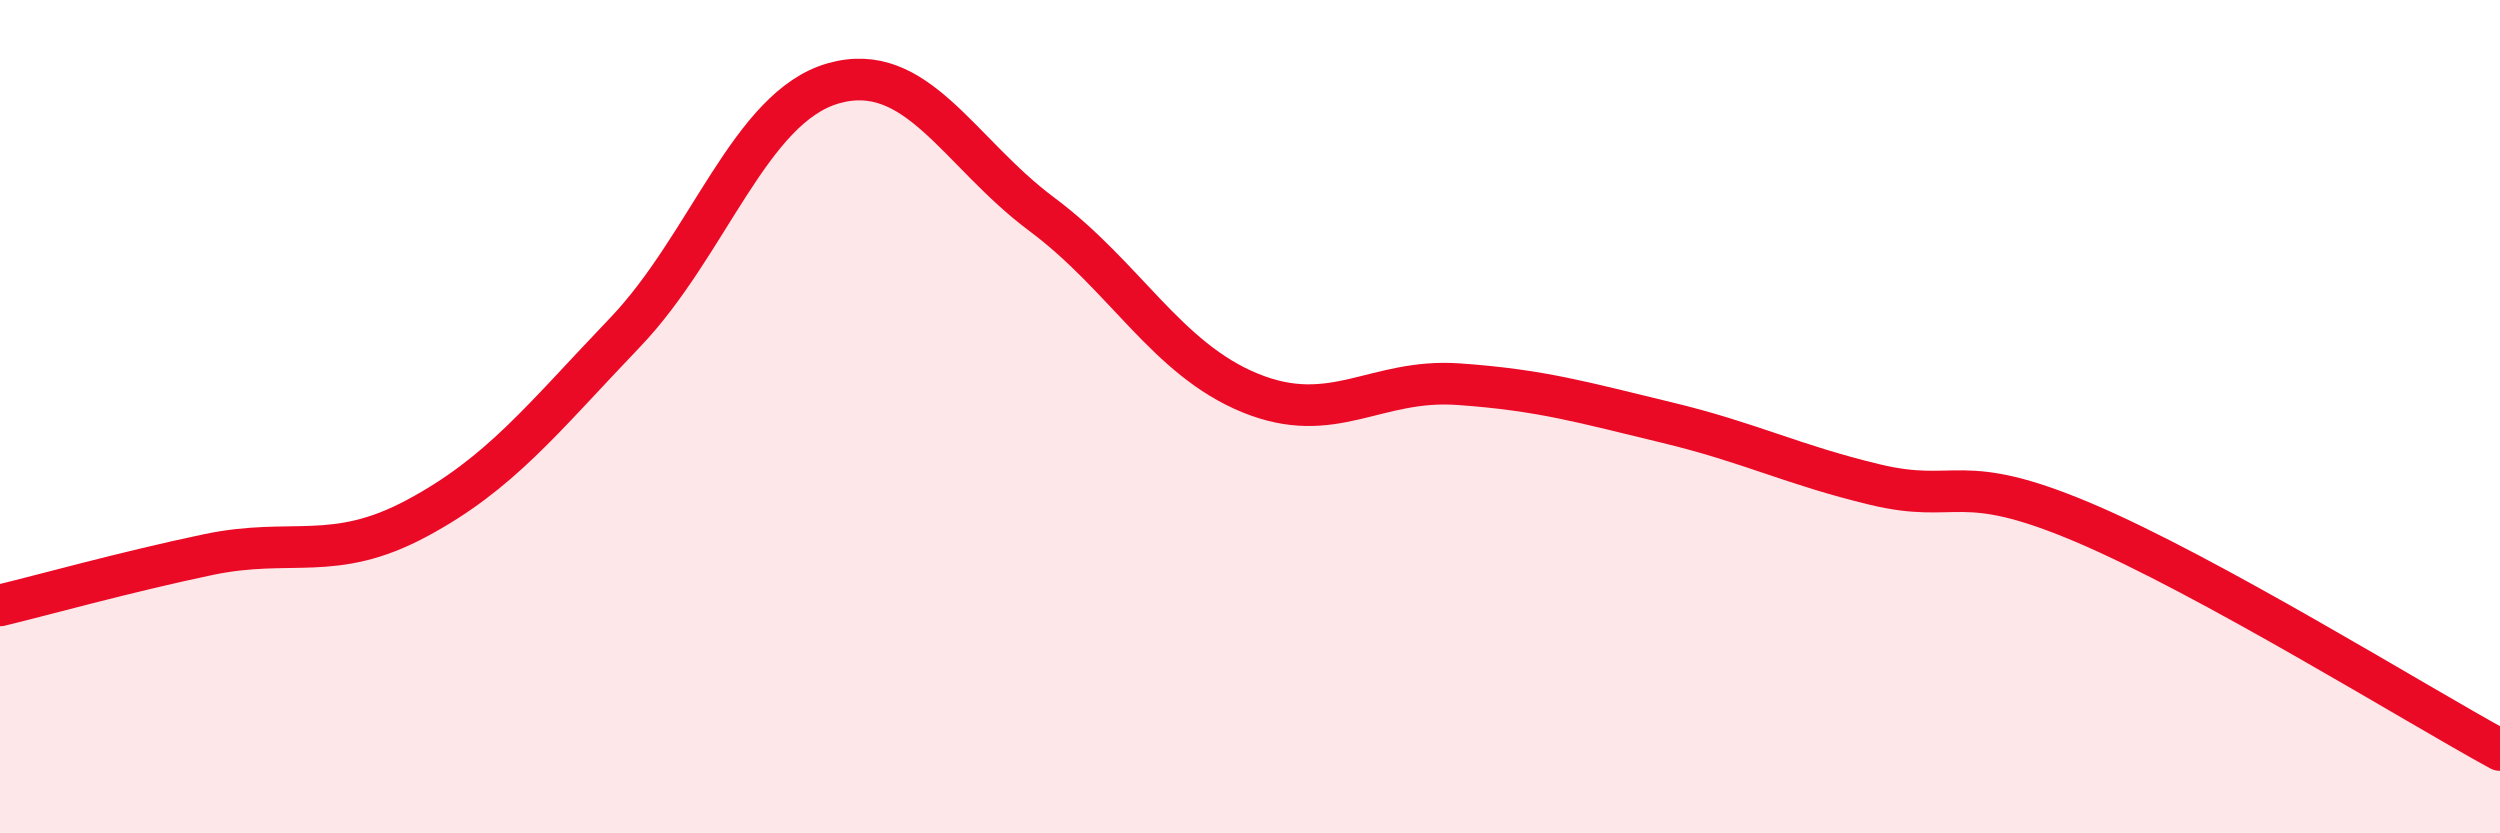 
    <svg width="60" height="20" viewBox="0 0 60 20" xmlns="http://www.w3.org/2000/svg">
      <path
        d="M 0,14.53 C 1,14.29 3,13.73 5,13.31 C 7,12.89 8,13.51 10,12.44 C 12,11.37 13,10.07 15,7.98 C 17,5.89 18,2.57 20,2 C 22,1.43 23,3.65 25,5.14 C 27,6.63 28,8.61 30,9.43 C 32,10.25 33,9.08 35,9.22 C 37,9.36 38,9.66 40,10.14 C 42,10.62 43,11.15 45,11.63 C 47,12.11 47,11.27 50,12.54 C 53,13.81 58,16.91 60,18L60 20L0 20Z"
        fill="#EB0A25"
        opacity="0.1"
        stroke-linecap="round"
        stroke-linejoin="round"
      />
      <path
        d="M 0,14.53 C 1,14.29 3,13.73 5,13.31 C 7,12.89 8,13.51 10,12.44 C 12,11.37 13,10.07 15,7.98 C 17,5.89 18,2.57 20,2 C 22,1.43 23,3.65 25,5.14 C 27,6.63 28,8.61 30,9.43 C 32,10.25 33,9.08 35,9.22 C 37,9.36 38,9.66 40,10.14 C 42,10.62 43,11.15 45,11.63 C 47,12.11 47,11.27 50,12.54 C 53,13.81 58,16.91 60,18"
        stroke="#EB0A25"
        stroke-width="1"
        fill="none"
        stroke-linecap="round"
        stroke-linejoin="round"
      />
    </svg>
  